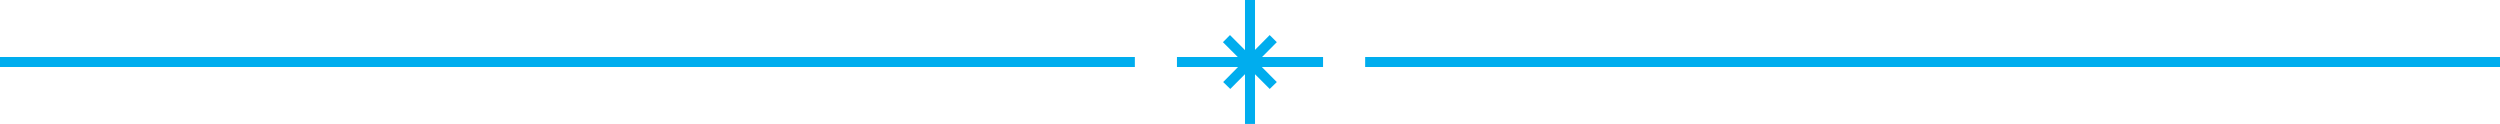 <?xml version="1.0" encoding="UTF-8"?>
<svg id="Layer_1" data-name="Layer 1" xmlns="http://www.w3.org/2000/svg" width="426.288" height="21.138" viewBox="0 0 426.288 21.138">
  <path id="horizontal_line__blue_" data-name="horizontal line (blue)" d="M225.601,11.422h-10.444l2.559,2.567-1.208,1.179-2.509-2.507v8.477h-1.71V12.646l-2.508,2.522-1.212-1.179,2.541-2.567h-10.422v-1.706h10.365l-2.526-2.525,1.204-1.212,2.558,2.567V0h1.71V8.504l2.5-2.525,1.217,1.212-2.512,2.525h10.397v1.706Zm200.688-1.706H232.779v1.706h193.51v-1.706Zm-232.779,0H0v1.706H193.51v-1.706Z" fill="#00adee"/>
</svg>